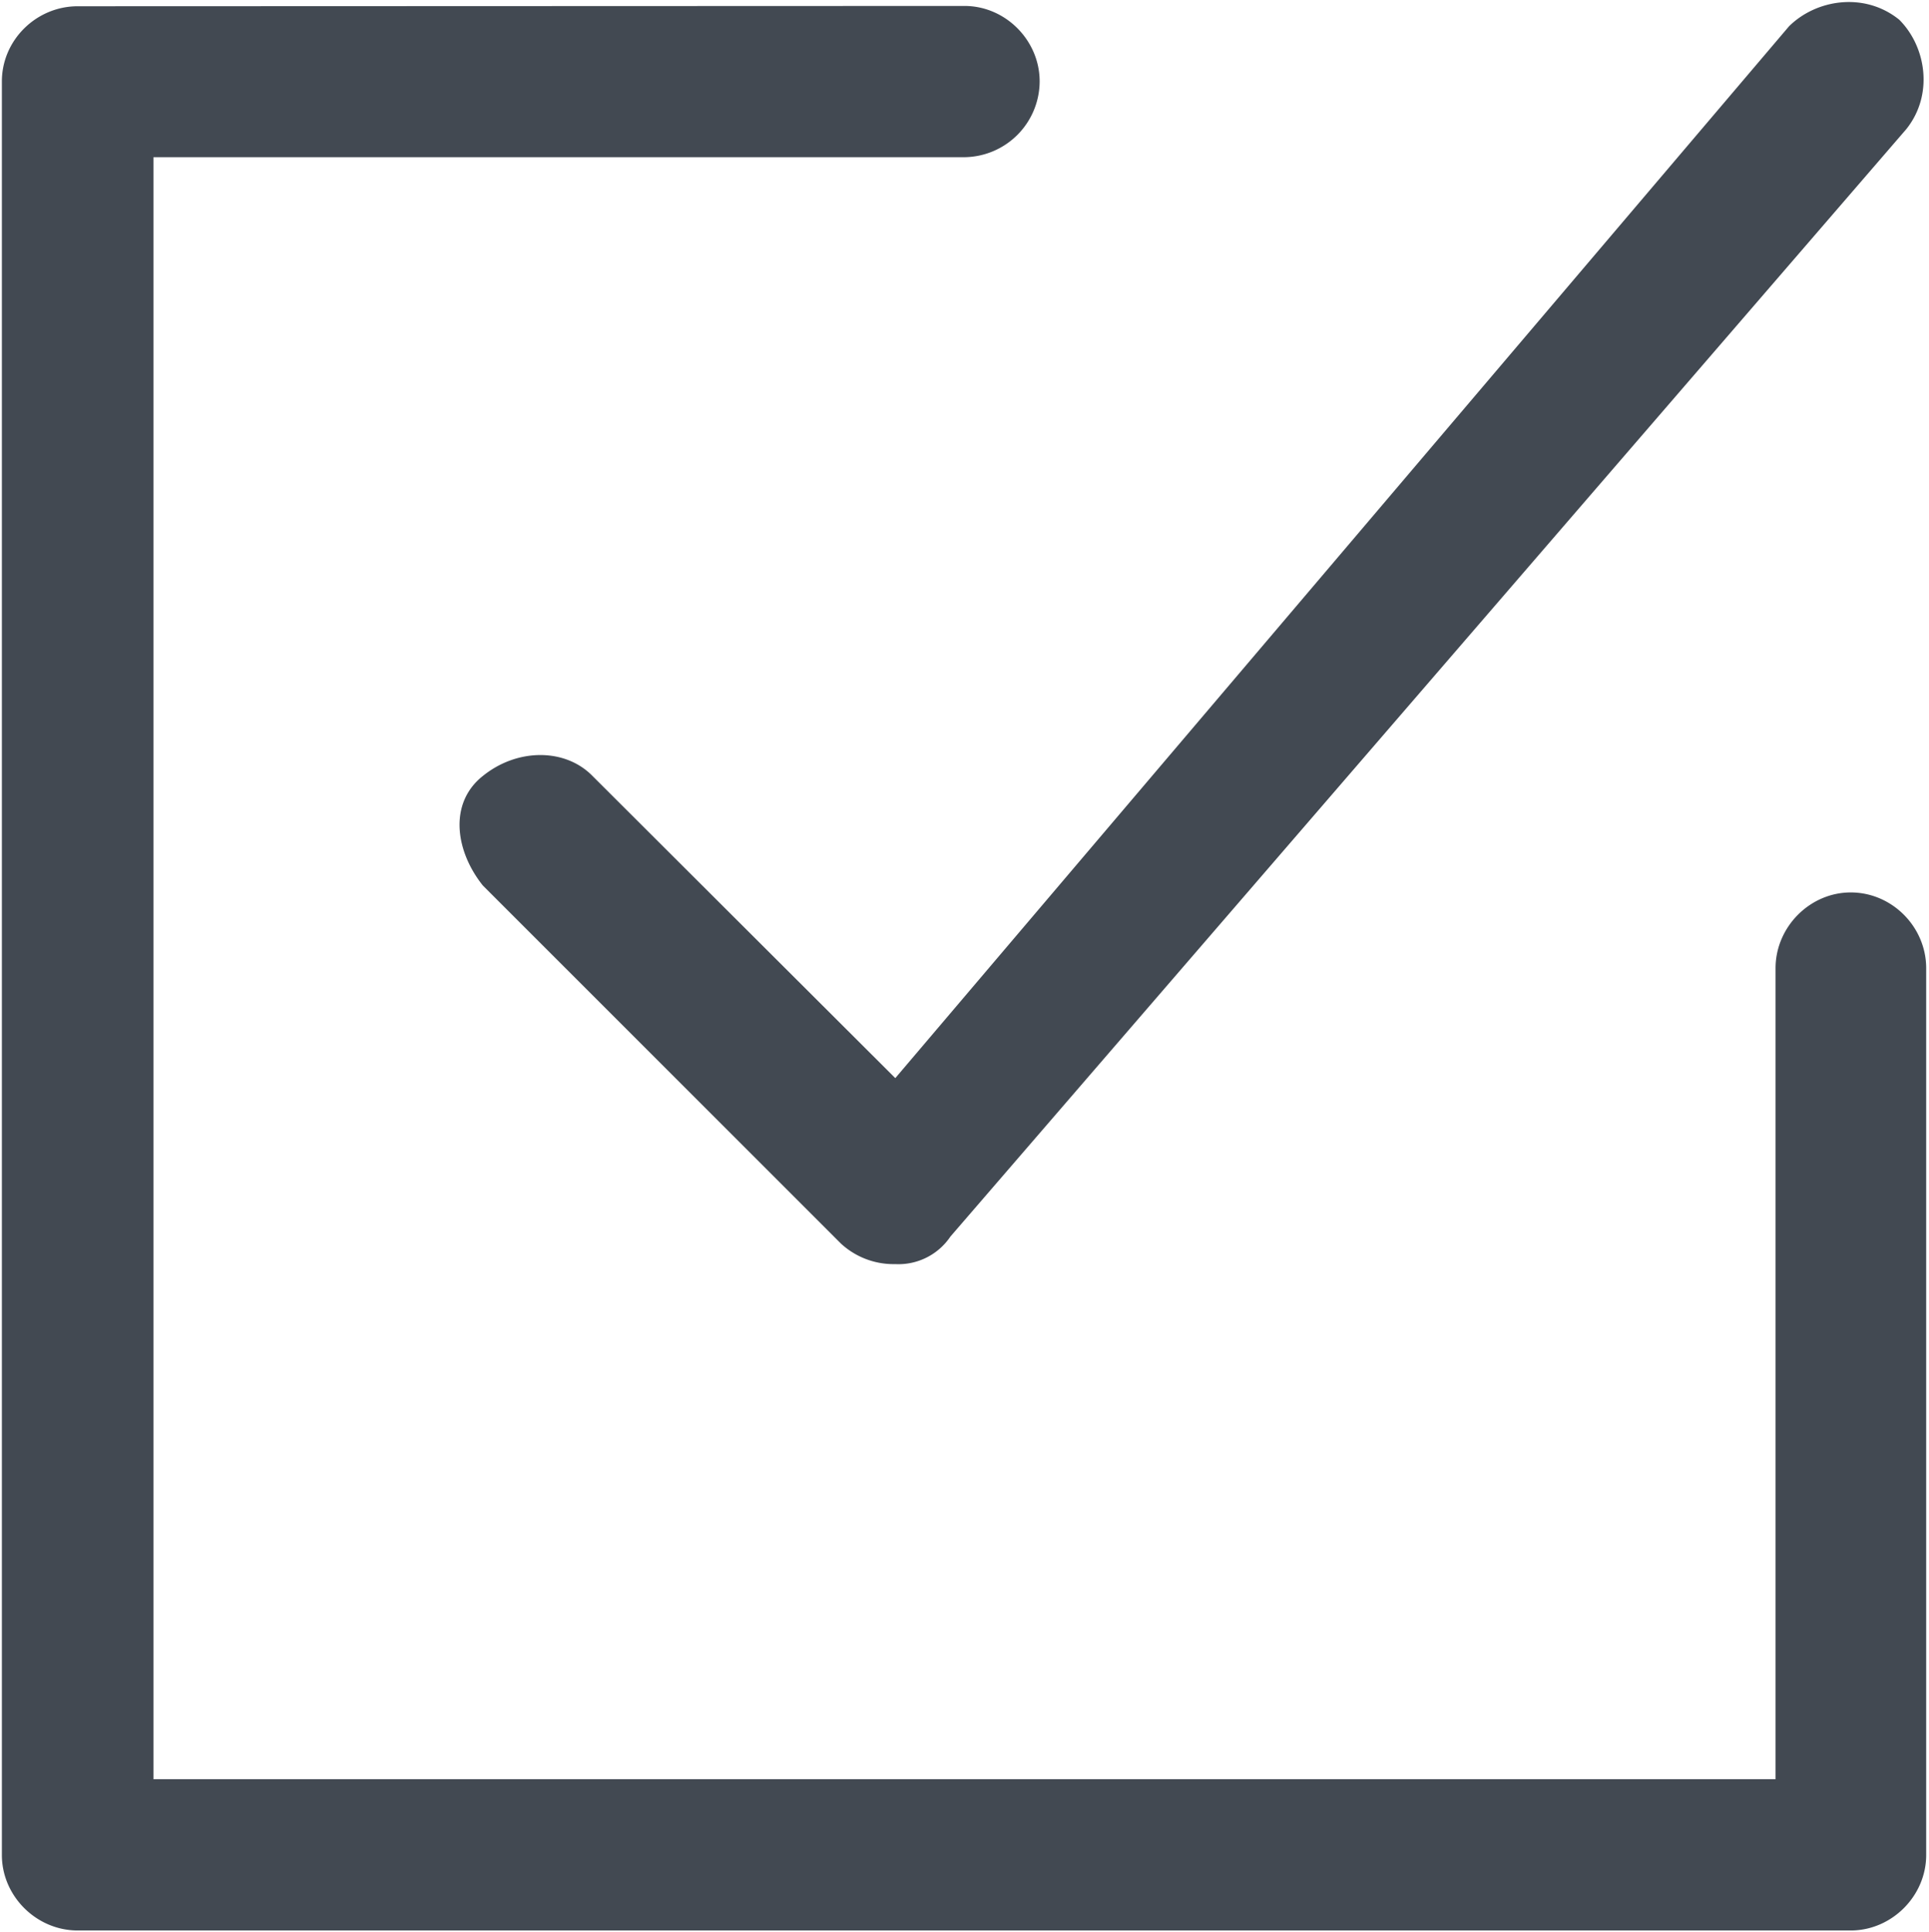 <svg xmlns="http://www.w3.org/2000/svg" viewBox="0 0 616 617" fill="#424952">
  <path d="M308 1.9c13.1 0 24 11 24 24.1a24.3 24.3 0 0 1-24 24.2H49v518h518v-259c0-13.2 11-24.2 24-24.2 13.2 0 24.1 11 24.1 24.2v283.2c0 13.1-11 24.1-24.1 24.1H24.8c-13.2 0-24.2-11-24.2-24.1V26c0-13.2 11-24 24.2-24Zm263.3 6.5c8.8-8.7 24.2-11 35.2-2.1 8.7 8.7 11 24.1 2.2 35L303.5 394.9a20 20 0 0 1-17.5 8.8h-.5a24.8 24.8 0 0 1-17-6.6L154.2 282.8c-8.8-11-11-26.3 0-35 11-8.9 26.3-8.9 35 0l96.7 96.5Z"/>
</svg>